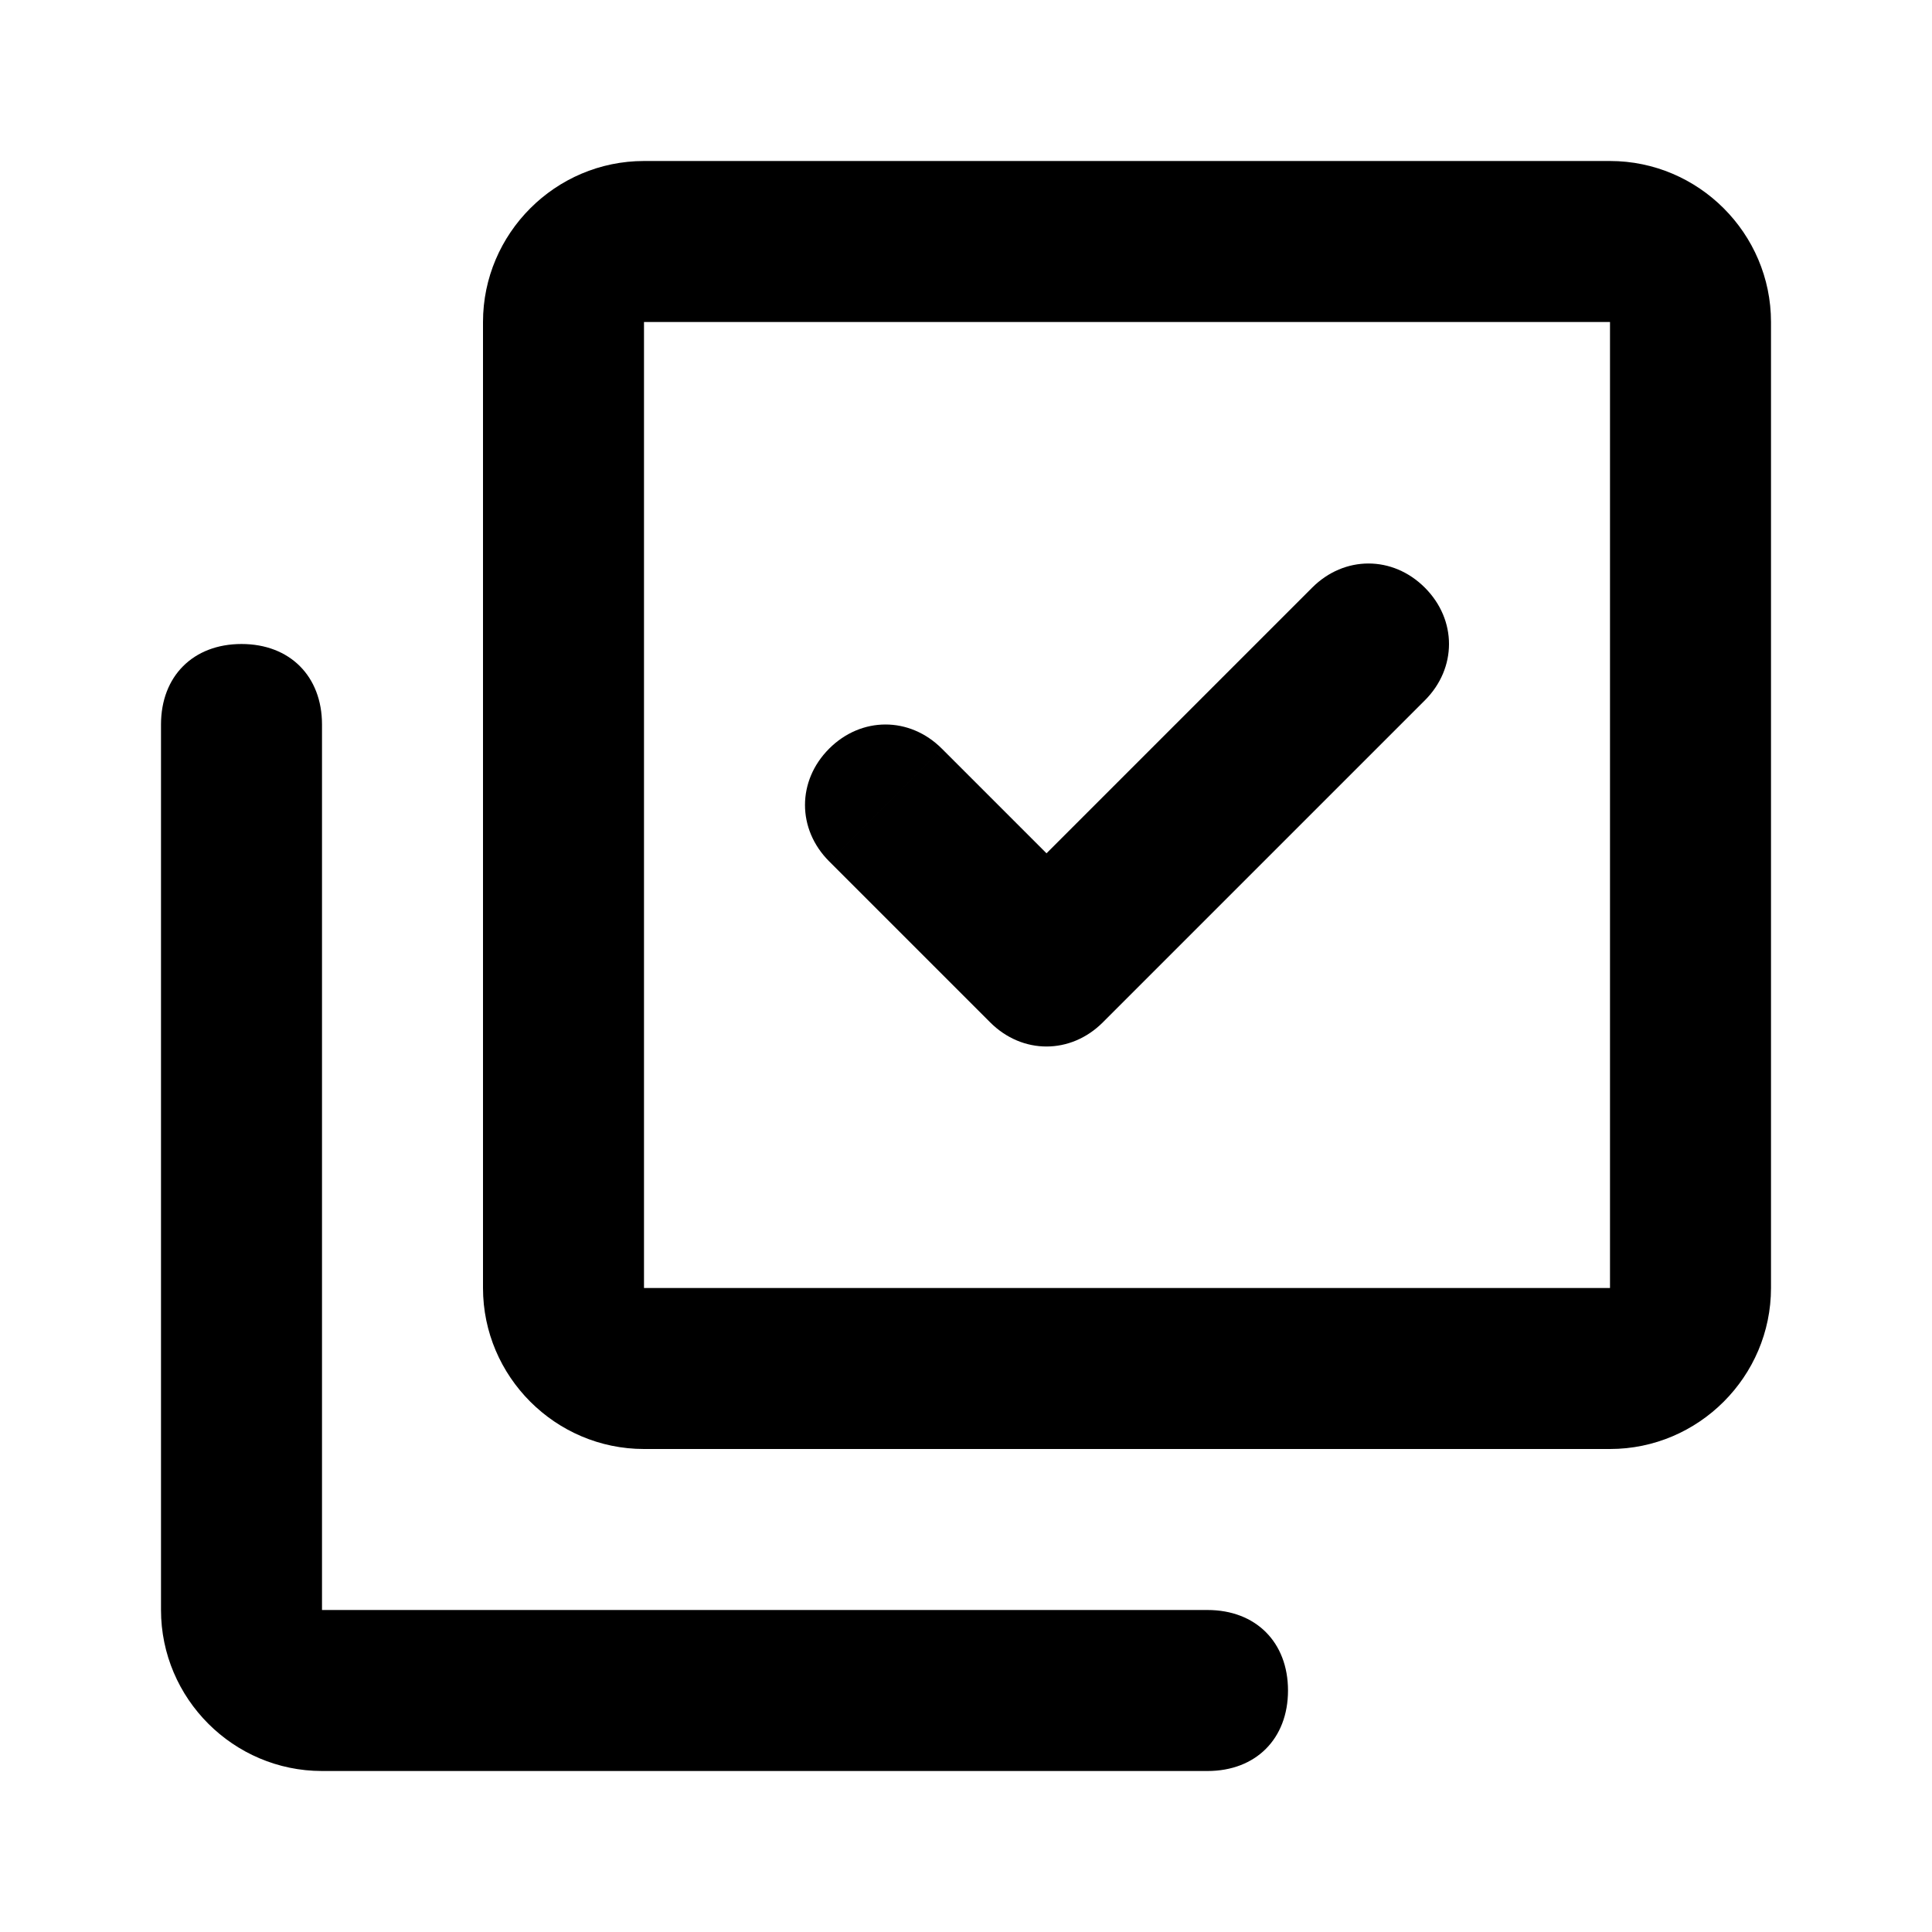 <svg xmlns="http://www.w3.org/2000/svg" width="512" viewBox="0 0 24 24" height="512" id="Layer_1"><g><path d="m15 22h-11c-1.1 0-2-.9-2-2v-11c0-.6.4-1 1-1s1 .4 1 1v11h11c.6 0 1 .4 1 1s-.4 1-1 1z"></path></g><g><path d="m20 18h-12c-1.1 0-2-.9-2-2v-12c0-1.1.9-2 2-2h12c1.1 0 2 .9 2 2v12c0 1.1-.9 2-2 2zm-12-14v12h12v-12z"></path></g><g><path d="m17.7 8.7c.4-.4.4-1 0-1.4s-1-.4-1.4 0zm-4.7 3.3-.7.7c.4.4 1 .4 1.4 0zm-1.3-2.7c-.4-.4-1-.4-1.4 0s-.4 1 0 1.4zm4.6-2-4 4 1.4 1.4 4-4zm-2.6 4-2-2-1.4 1.4 2 2z"></path></g></svg>